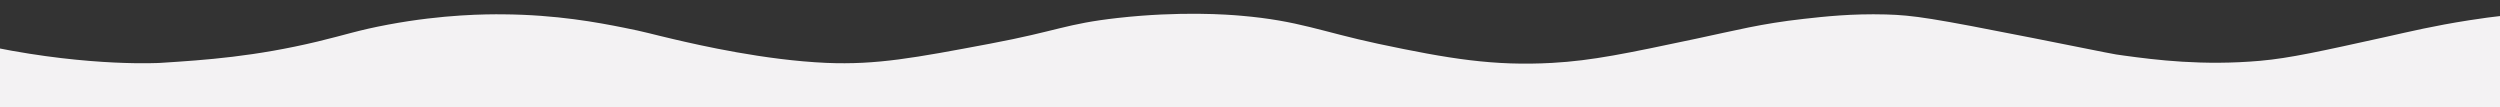 <?xml version="1.0" encoding="UTF-8"?> <!-- Generator: Adobe Illustrator 26.4.1, SVG Export Plug-In . SVG Version: 6.00 Build 0) --> <svg xmlns="http://www.w3.org/2000/svg" xmlns:xlink="http://www.w3.org/1999/xlink" id="Слой_1" x="0px" y="0px" viewBox="0 0 1920 82.2" style="enable-background:new 0 0 1920 82.2;" xml:space="preserve"><rect x="0" y="0" width="1920" height="82.2" fill="#333333" stroke="none"/> <style type="text/css"> .st0{fill:#F3F2F3;} </style> <path class="st0" d="M-4.5,36.4c75,15.1,127.6,11.9,127.6,11.9c35-2.2,72.8-4.9,120.8-16.4c21.3-5.1,31.1-8.7,54.2-13 c42.8-8,76.2-8,88.1-7.9c41.5,0.3,73,6.3,92.6,10.2c16.9,3.3,21.7,5,39,9c19.3,4.5,69.4,16,116.9,18.1c38.6,1.6,67.5-3.8,125.4-14.7 c52.6-9.9,58.2-15.3,98.3-19.8c48.2-5.4,84.8-2.6,94.9-1.7c44.1,3.8,61.5,12.2,105,21.5c54.7,11.6,89.1,17.2,133.8,14.7 c30.7-1.7,57.3-7.3,110.7-18.6c30.3-6.4,49.3-11.5,82.4-15.2c16.1-1.8,36.8-4.1,63.2-3.4c21.2,0.6,35.4,2.8,112.9,18.1 c62.3,12.3,60.5,12.3,70,13.5c24.2,3.3,60.3,7.9,104.5,4c22.7-2,46.9-7.4,95.4-18.1c20.2-4.5,37.5-8.7,64.9-13 c19.9-3.1,36-4.9,53.1-5.7c23.9-1.1,35.9-1.6,45.7,1.1c34.7,9.6,52.5,44.7,56.5,52.5c20.5,40.4,12.8,82.4,10.7,94.9 c-27,159.9,46.8,274.3-9,345.6c-71.2,91-252.2-18.2-671.4-27.7c-31.2-0.7-133.4,3.1-337.7,10.7c-286.1,10.7-429.2,16-521.8,22 c0,0-239.8,15.6-562.5-8.5c-52.3-3.9-124.1-10.2-164.3-62.1c-41.9-53.9-27.3-128.1,0-267.7c10-51.2,21.5-86.5,51.9-112.4 c29.1-24.7,76.3-41.6,94.3-26c7.8,6.7,9.5,19,15.2,18.6c8.5-0.6,13-27.9,18.6-27.1c1.8,0.2,1.9,2.5,5.1,5.7 C-14.5,34.3-8.6,35.6-4.5,36.4z"></path> </svg> 